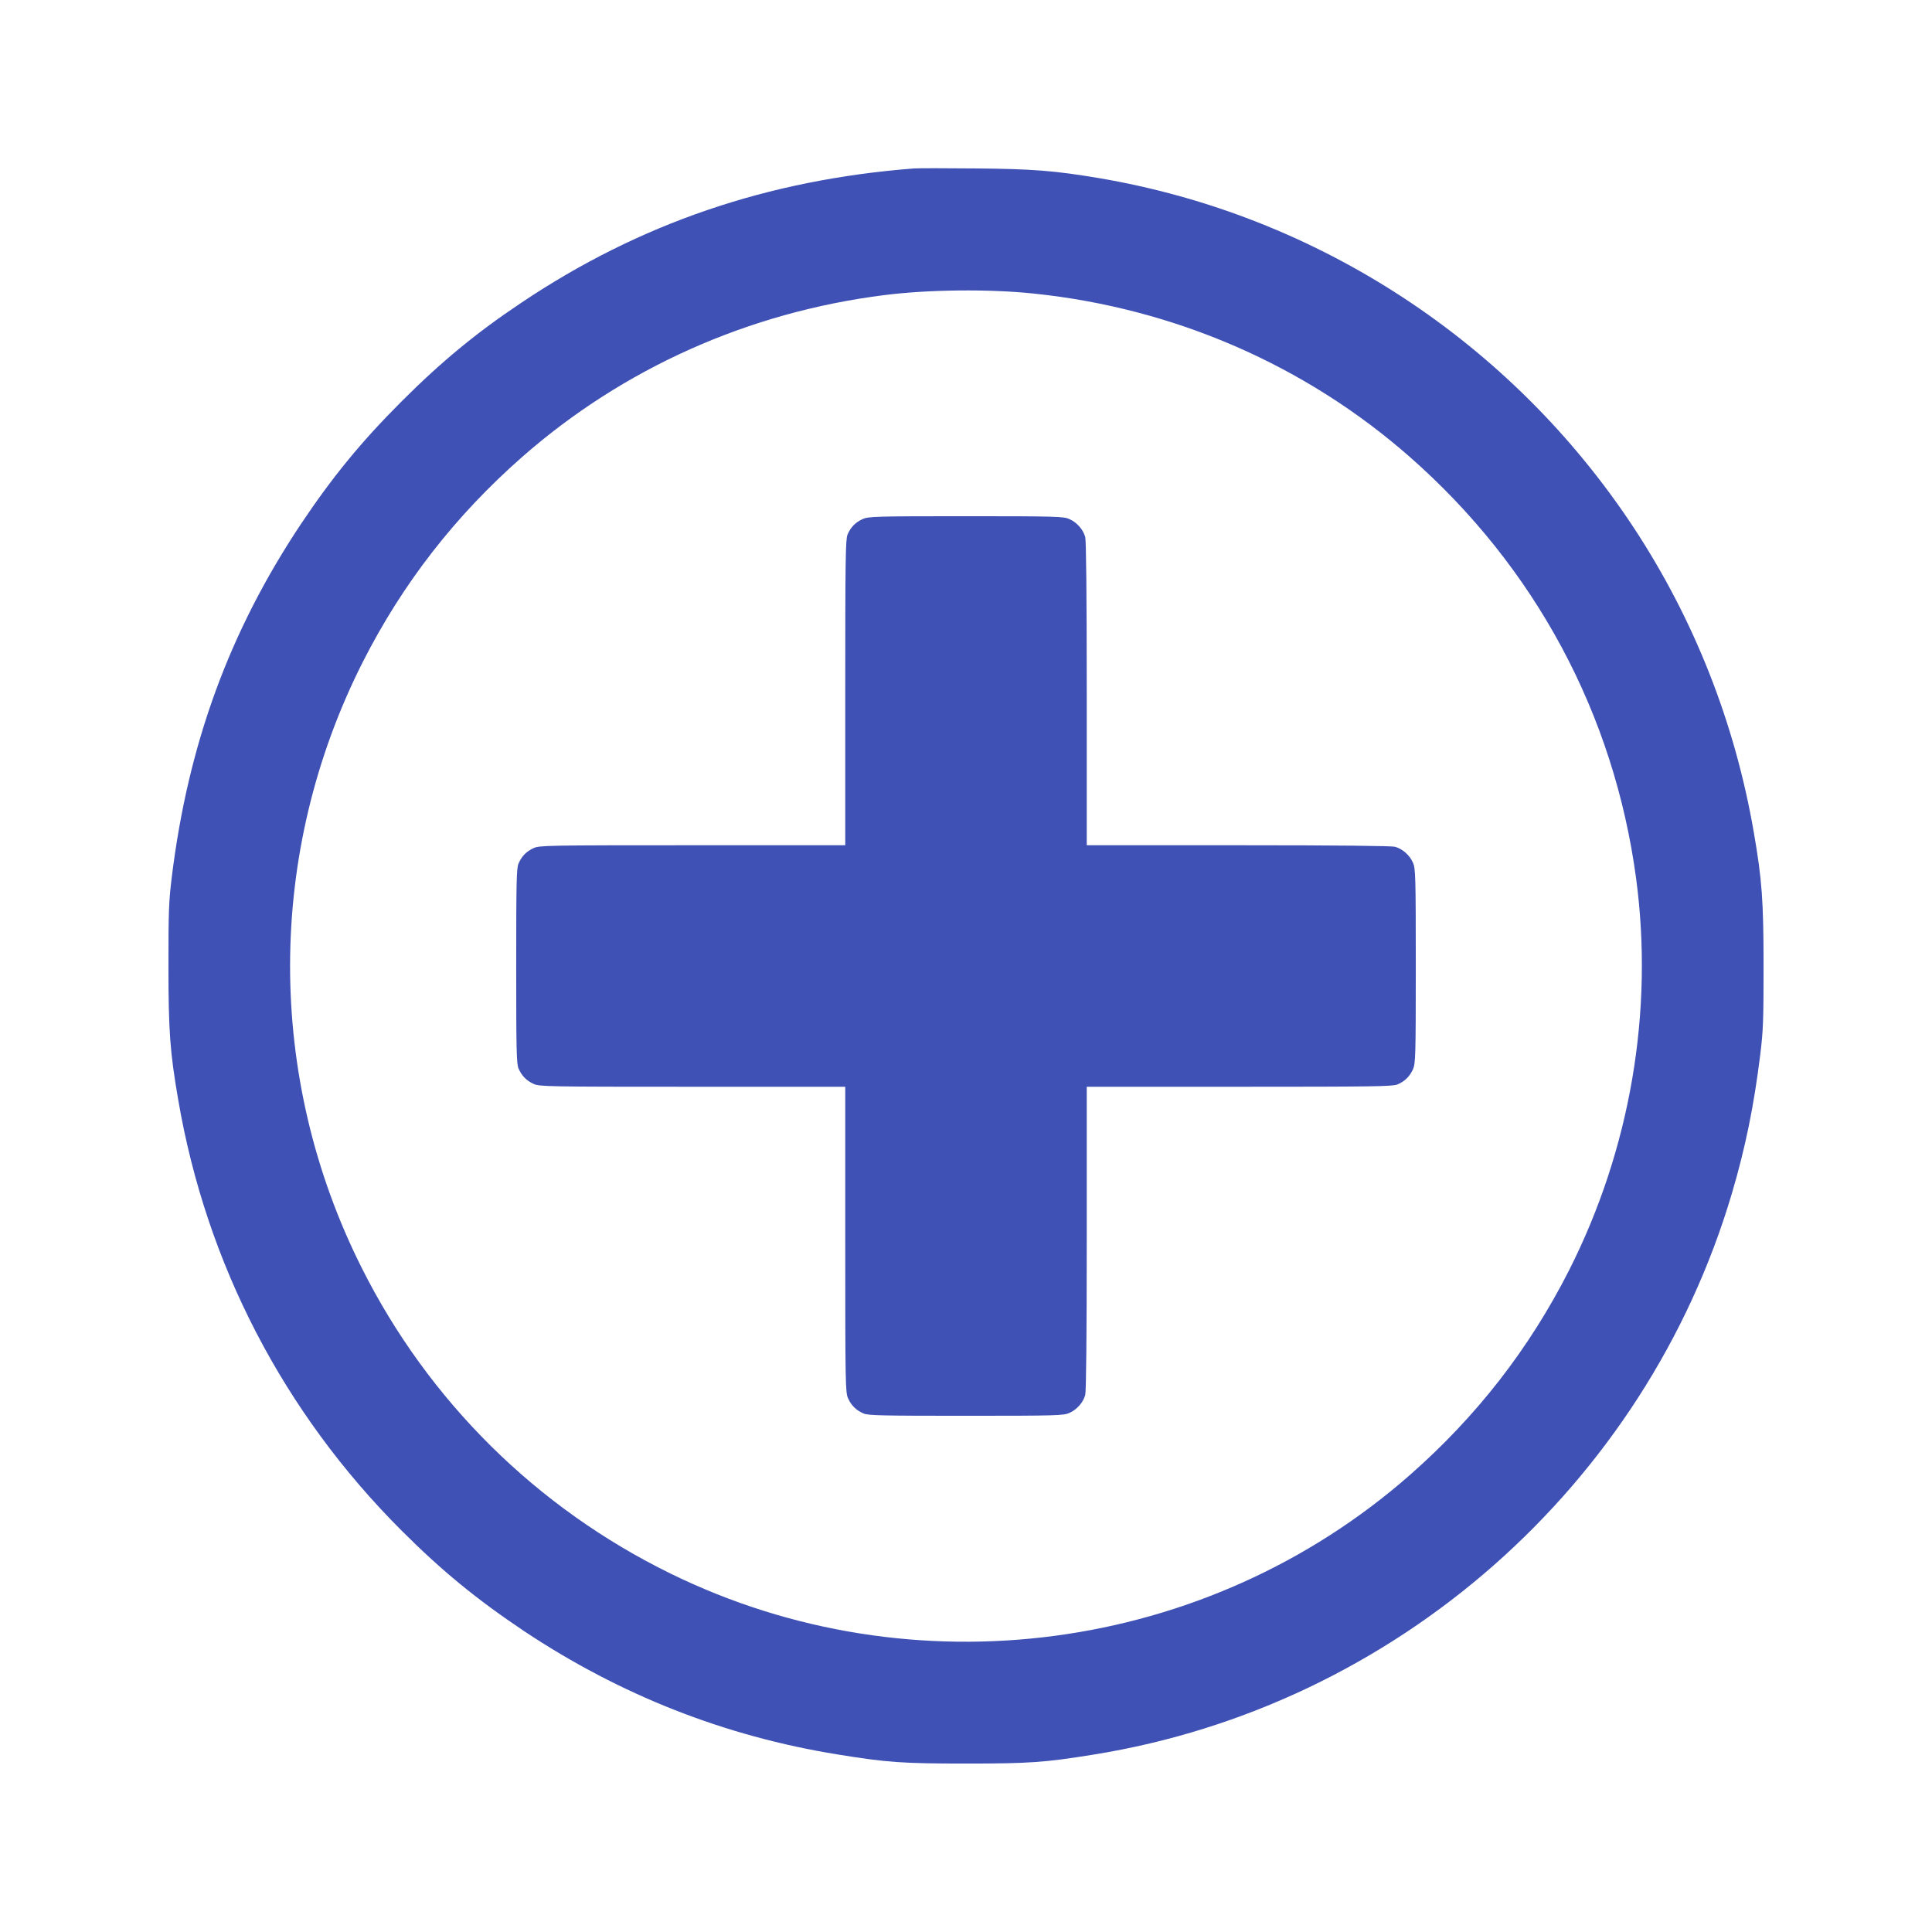 <?xml version="1.0" standalone="no"?>
<!DOCTYPE svg PUBLIC "-//W3C//DTD SVG 20010904//EN"
 "http://www.w3.org/TR/2001/REC-SVG-20010904/DTD/svg10.dtd">
<svg version="1.0" xmlns="http://www.w3.org/2000/svg"
 width="1280pt" height="1280pt" viewBox="0 0 1280 1280"
 preserveAspectRatio="xMidYMid meet">
<g transform="translate(0,1280) scale(0.1,-0.1)"
fill="#3f51b5" stroke="none">
<path d="M6055 11684 c-969 -75 -1819 -365 -2600 -889 -301 -201 -533 -393
-795 -655 -267 -267 -456 -498 -665 -810 -475 -712 -749 -1461 -857 -2342 -20
-162 -22 -229 -22 -588 0 -429 10 -570 65 -888 186 -1085 697 -2070 1479
-2852 267 -267 498 -456 810 -665 638 -425 1331 -698 2081 -819 328 -53 427
-60 849 -60 422 0 521 7 849 60 1997 322 3653 1780 4226 3720 89 302 145 576
187 916 20 162 22 229 22 588 0 429 -10 572 -65 888 -125 724 -395 1408 -795
2016 -811 1231 -2096 2071 -3543 2316 -292 49 -440 61 -816 64 -198 2 -382 2
-410 0z m795 -829 c931 -97 1798 -474 2490 -1082 832 -731 1354 -1705 1500
-2795 117 -881 -39 -1792 -444 -2593 -264 -520 -612 -968 -1056 -1358 -1345
-1181 -3290 -1440 -4896 -653 -889 435 -1606 1145 -2048 2027 -635 1265 -632
2750 8 4014 264 520 612 968 1056 1358 670 588 1501 959 2400 1072 293 37 694
41 990 10z"/>
<path d="M5715 9361 c-48 -22 -79 -54 -100 -103 -13 -33 -15 -158 -15 -1048
l0 -1010 -1012 0 c-963 0 -1015 -1 -1053 -19 -48 -22 -79 -54 -100 -103 -13
-32 -15 -122 -15 -678 0 -556 2 -646 15 -678 21 -49 52 -81 100 -103 38 -18
90 -19 1053 -19 l1012 0 0 -1012 c0 -963 1 -1015 19 -1053 22 -48 54 -79 103
-100 32 -13 122 -15 680 -15 602 0 646 2 683 19 50 22 91 69 105 119 6 24 10
381 10 1040 l0 1002 1010 0 c890 0 1015 2 1048 15 49 21 81 52 103 100 17 38
19 79 19 685 0 604 -2 648 -19 685 -22 50 -69 91 -119 105 -24 6 -381 10
-1039 10 l-1003 0 0 1003 c0 658 -4 1015 -10 1039 -14 50 -55 97 -105 119 -37
17 -81 19 -685 19 -606 0 -647 -2 -685 -19z"/>
</g>
</svg>
